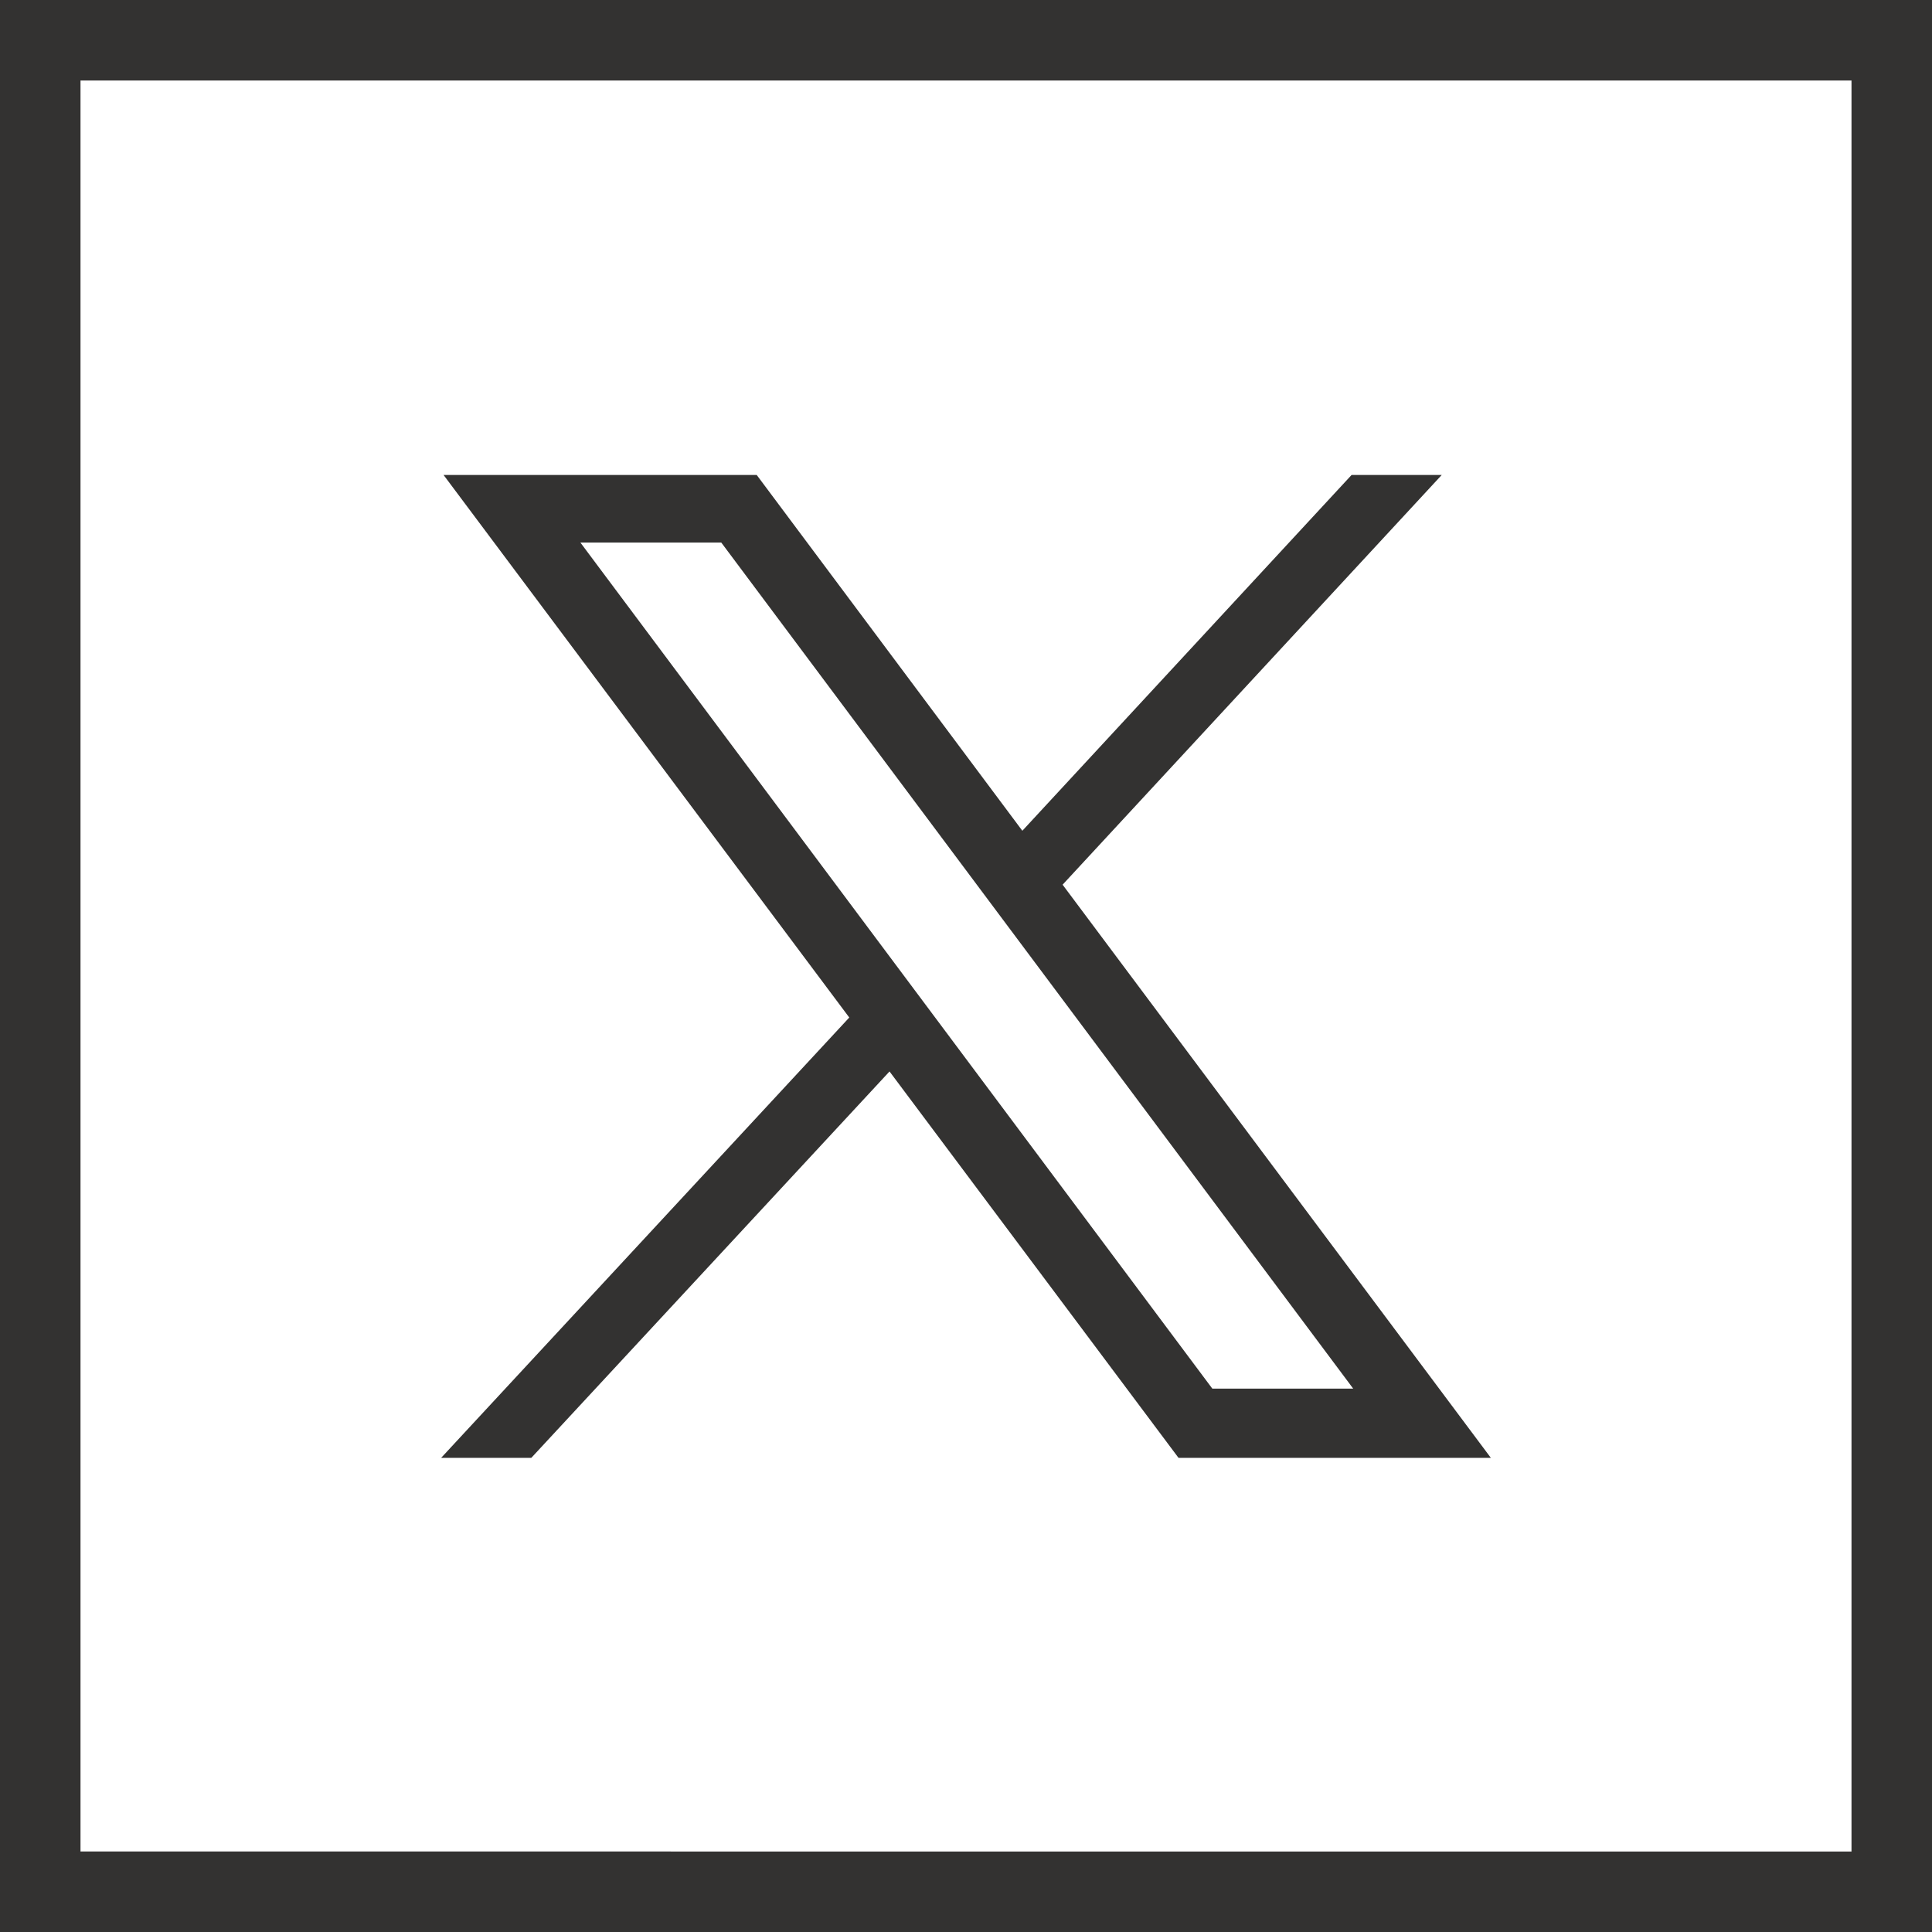 <?xml version="1.0" encoding="UTF-8"?>
<svg id="Layer_1" data-name="Layer 1" xmlns="http://www.w3.org/2000/svg" viewBox="0 0 24 24">
  <rect x="0" y="0" width="24" height="24" fill="#808080" stroke="none"/>
  <defs>
    <style>
      .cls-1 {
        fill: #333231;
      }

      .cls-1, .cls-2 {
        stroke-width: 0px;
      }

      .cls-2 {
        fill: #fff;
      }
    </style>
  </defs>
  <g>
    <rect class="cls-2" x=".5" y=".5" width="23" height="23"/>
    <path class="cls-1" d="m23,1v22H1V1h22m1-1H0v24h24V0h0Z"/>
  </g>
  <path class="cls-1" d="m18.52,18.11l-5.32-7.12,4.71-5.09h-1.12l-4.09,4.42-3.3-4.42h-3.89l5.04,6.74-5.07,5.47h1.12l4.45-4.8,3.59,4.8h3.89ZM7.21,6.74h1.75l7.85,10.51h-1.75L7.21,6.74Z"/>
</svg>